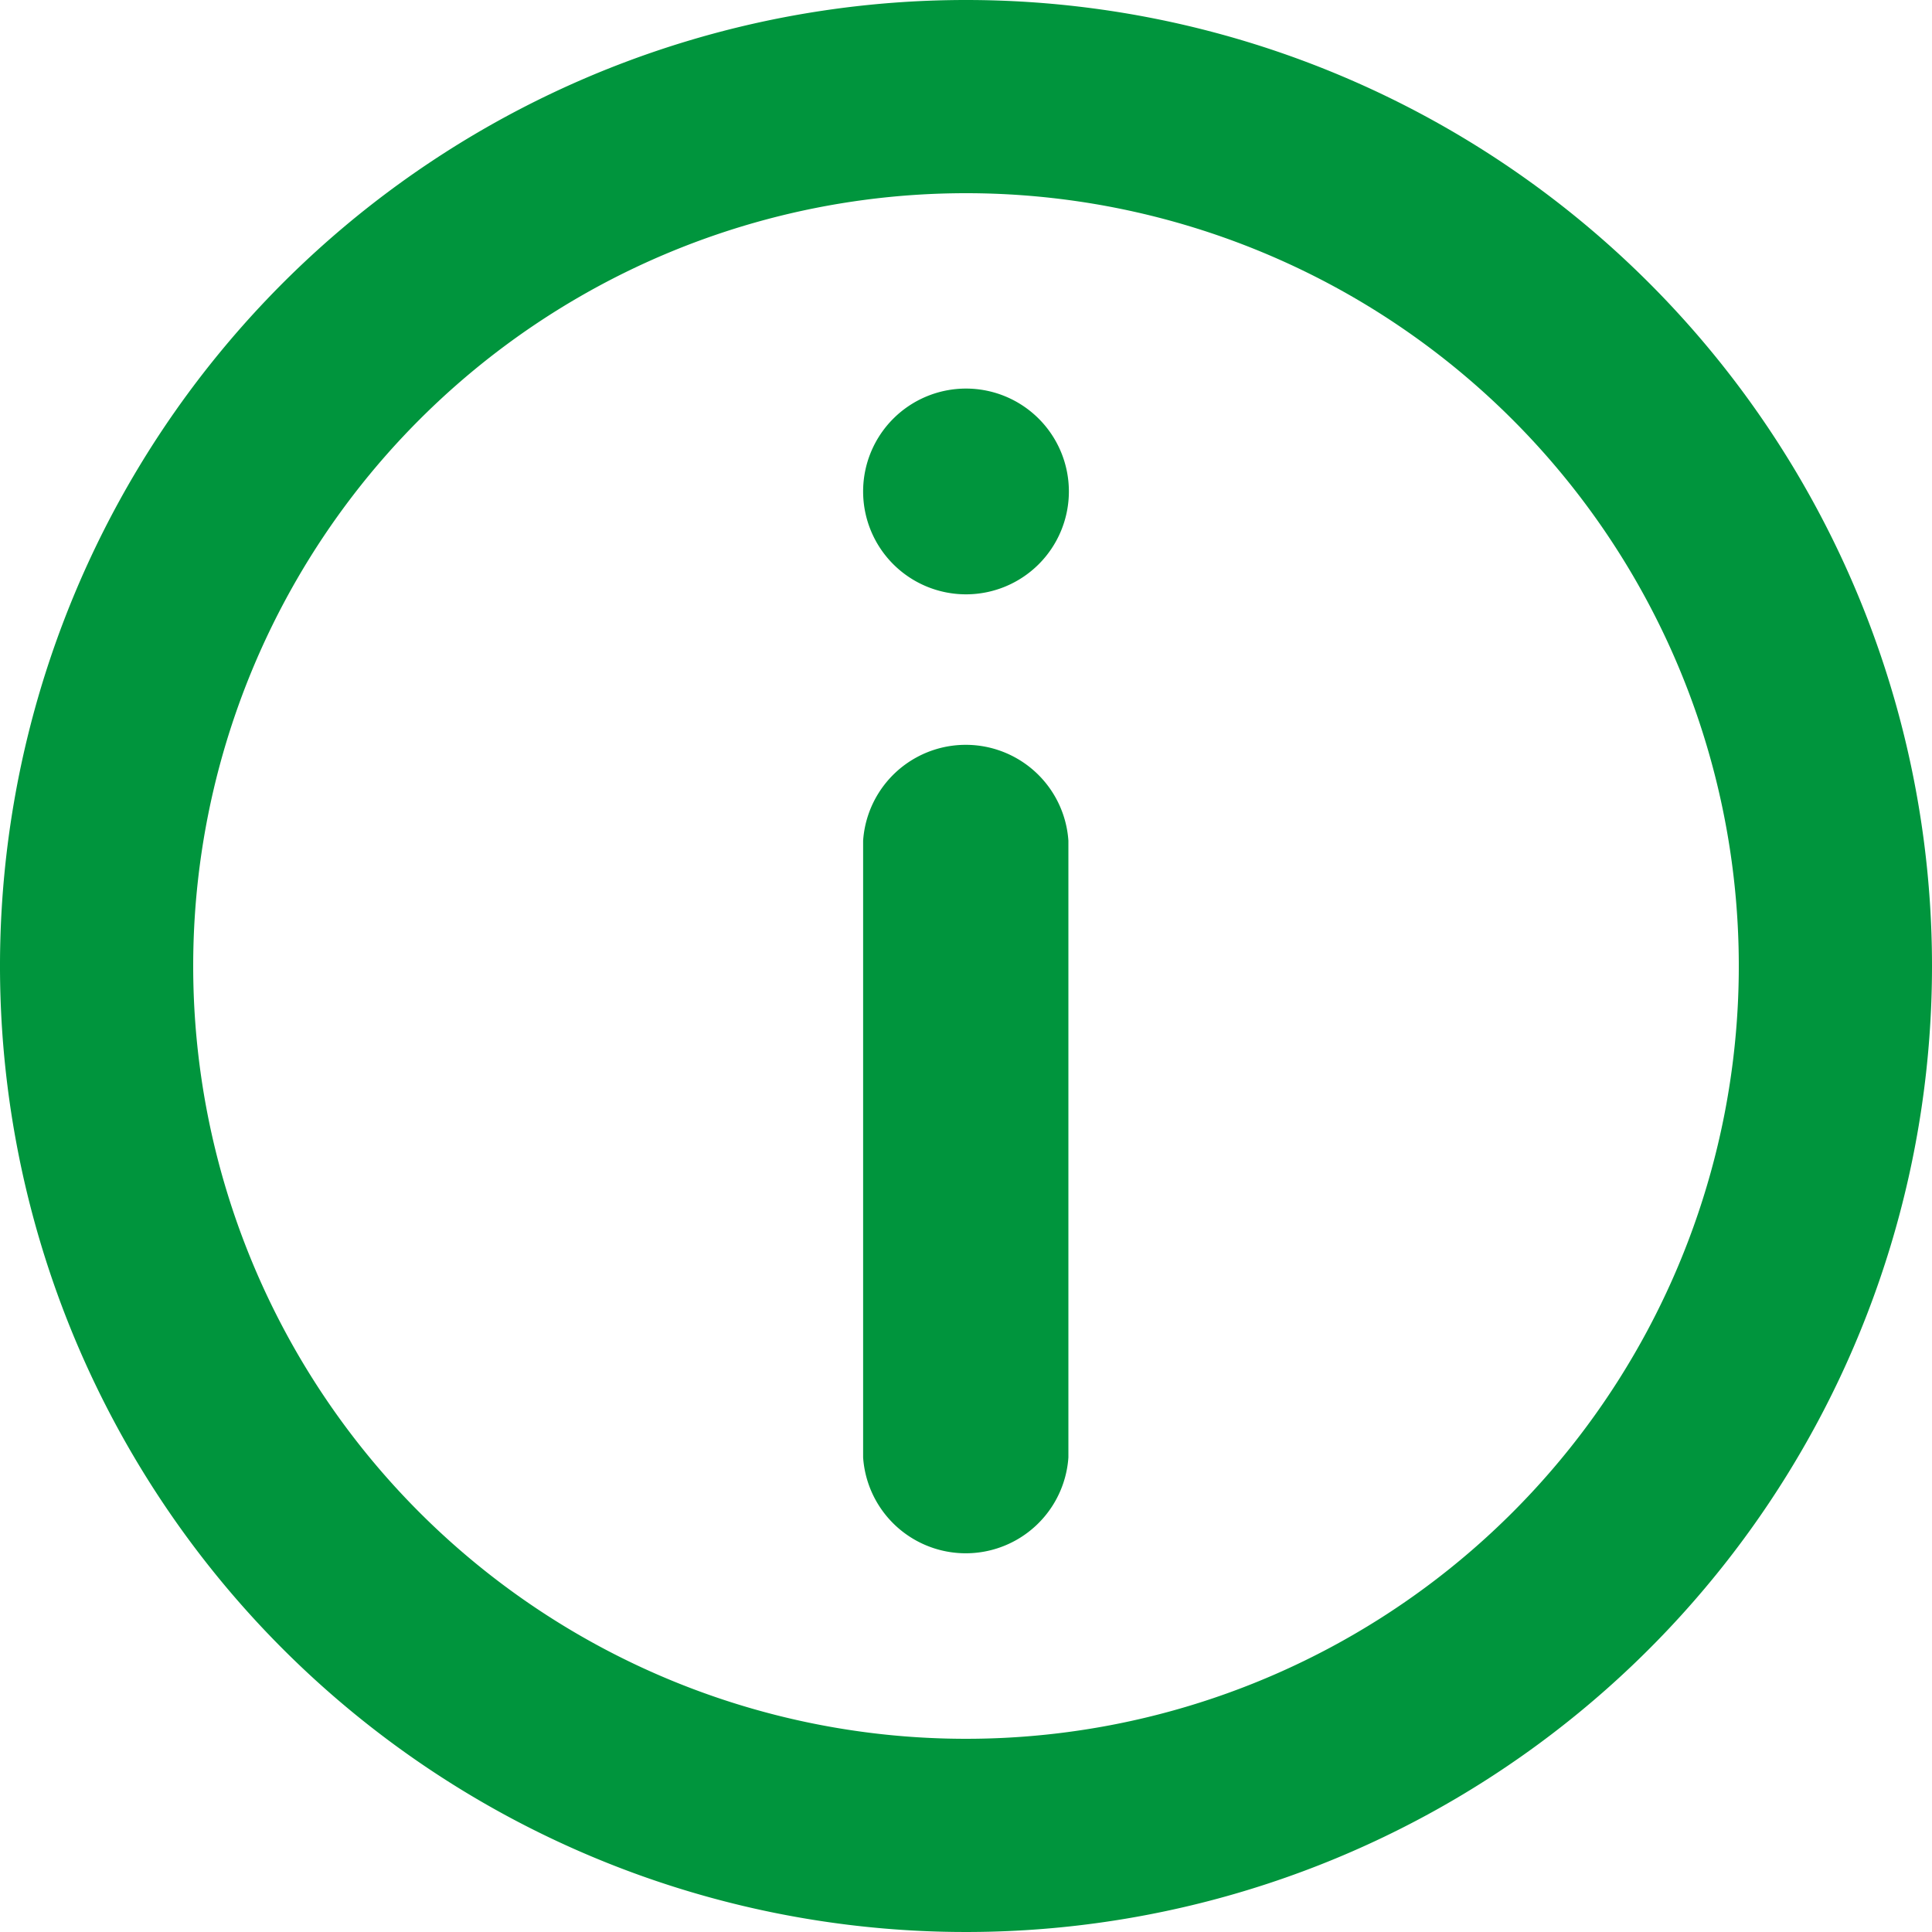 <svg xmlns="http://www.w3.org/2000/svg" width="16" height="16" viewBox="0 0 16 16">
  <g id="Groupe_4692" data-name="Groupe 4692" transform="translate(-152.504 -762.004)">
    <path id="Tracé_4671" data-name="Tracé 4671" d="M88,80.692a.852.852,0,0,1,1.7,0V85.8a.852.852,0,0,1-1.7,0Z" transform="translate(71.652 688.274)" fill="#00953d"/>
    <path id="Tracé_4672" data-name="Tracé 4672" d="M88.852,48.408a.852.852,0,1,0,.852.852A.852.852,0,0,0,88.852,48.408Z" transform="translate(71.652 716.814)" fill="#00953d"/>
    <path id="Tracé_4673" data-name="Tracé 4673" d="M24,16a8,8,0,1,0,8,8A8,8,0,0,0,24,16Zm-6.4,8A6.4,6.4,0,1,0,24,17.6,6.4,6.4,0,0,0,17.6,24Z" transform="translate(136.504 746.004)" fill="#00953d" fill-rule="evenodd"/>
  </g>
</svg>

